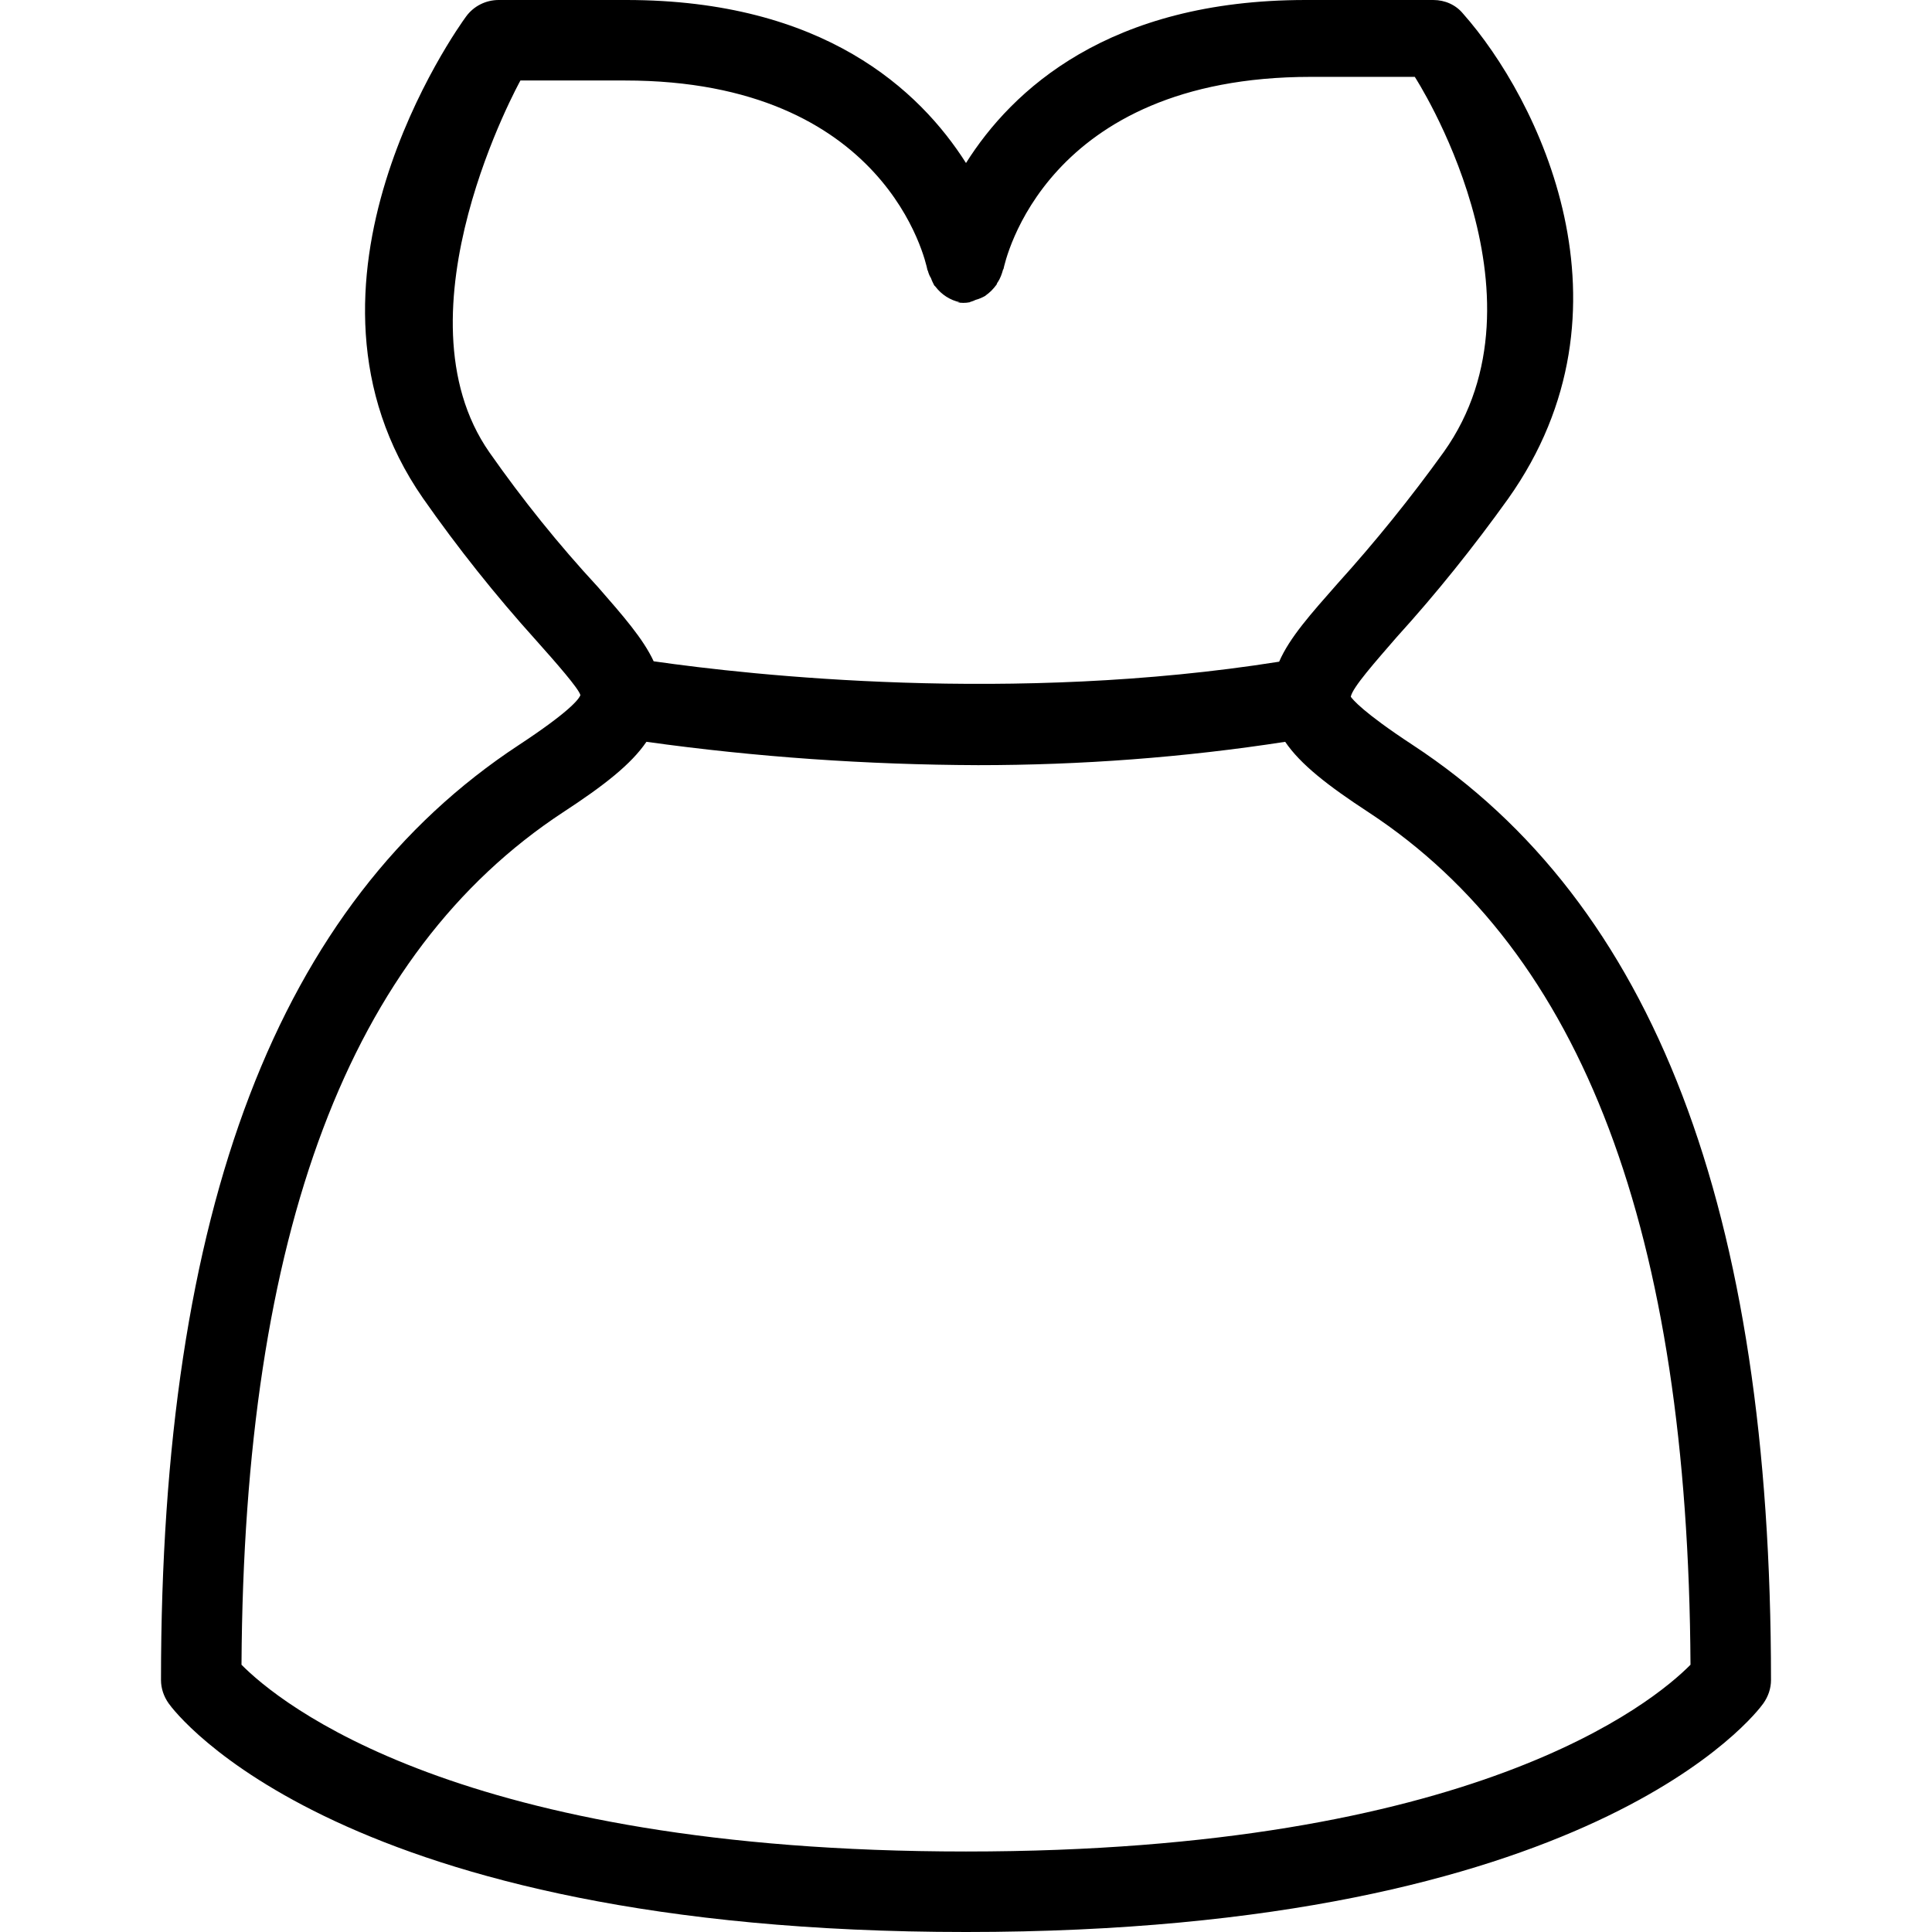 <?xml version="1.0" encoding="iso-8859-1"?>
<!-- Uploaded to: SVG Repo, www.svgrepo.com, Generator: SVG Repo Mixer Tools -->
<svg fill="#000000" height="800px" width="800px" version="1.1" id="Layer_1" xmlns="http://www.w3.org/2000/svg" xmlns:xlink="http://www.w3.org/1999/xlink" 
	 viewBox="0 0 512 512" xml:space="preserve">
<g>
	<g>
		<path d="M374.4,197.44c-13.333-8.747-16-12.16-16.427-12.8c0.427-2.453,6.72-9.493,12.16-15.787
			c10.56-11.627,20.373-23.893,29.547-36.693c35.733-50.347,7.893-106.133-11.947-128.533C385.813,1.28,382.933,0,379.84,0h-33.813
			C293.76,0,268.16,23.893,256,43.2C243.733,23.893,218.24,0,165.973,0H132.16c-3.413,0-6.613,1.6-8.64,4.373
			c-2.133,2.88-50.88,70.933-11.413,127.68c9.173,13.12,19.2,25.707,29.973,37.653c5.333,5.973,11.307,12.8,11.733,14.507
			c-0.427,1.173-3.2,4.587-16.32,13.227c-63.787,41.92-94.827,122.987-94.827,247.787c0,2.24,0.747,4.373,2.027,6.187
			C46.4,453.867,90.133,512,256,512s209.6-58.133,211.307-60.587c1.28-1.813,2.027-3.947,2.027-6.187
			C469.333,320.427,438.293,239.36,374.4,197.44z M129.707,119.893c-25.92-37.12,8.213-98.56,8.213-98.56h27.733
			c69.333,0,79.68,48,80.107,50.133c0,0.107,0,0.107,0.107,0.213c0.213,0.747,0.427,1.387,0.853,2.027
			c0.213,0.64,0.533,1.28,0.853,1.92c0.107,0.107,0.213,0.213,0.32,0.32c1.6,2.133,3.947,3.627,6.507,4.16h-0.747
			c1.067,0.213,2.24,0.213,3.307,0c0.107,0,0.107-0.107,0.213-0.107c0.427-0.107,0.96-0.32,1.387-0.533
			c0.853-0.213,1.813-0.64,2.56-1.067l0.107-0.107c1.067-0.747,2.027-1.707,2.88-2.88c0.107-0.213,0.107-0.427,0.32-0.64
			c0.64-0.96,1.067-2.133,1.387-3.307c0-0.107,0-0.107,0.107-0.107c0.427-2.027,10.88-50.987,81.493-50.987h27.52
			c0,0,37.44,57.6,7.68,99.413c-8.747,12.16-18.133,23.787-28.16,34.88c-7.04,8-12.693,14.293-15.467,20.693
			c-70.613,11.2-139.733,3.627-165.76-0.107c-2.773-5.973-8.107-12.053-14.72-19.627
			C147.947,144.213,138.453,132.373,129.707,119.893z M256,490.667c-134.613,0-182.187-39.573-192-49.493
			c0.64-114.773,28.587-188.693,85.227-225.92c10.773-7.04,18.027-12.693,22.08-18.667c29.12,4.053,58.453,6.08,87.893,6.187
			c27.2,0,54.507-2.027,81.387-6.187c4.053,5.973,11.307,11.627,22.08,18.667C419.413,252.48,447.36,326.4,448,441.173
			C438.08,451.2,390.4,490.667,256,490.667z"/>
	</g>
</g>
</svg>